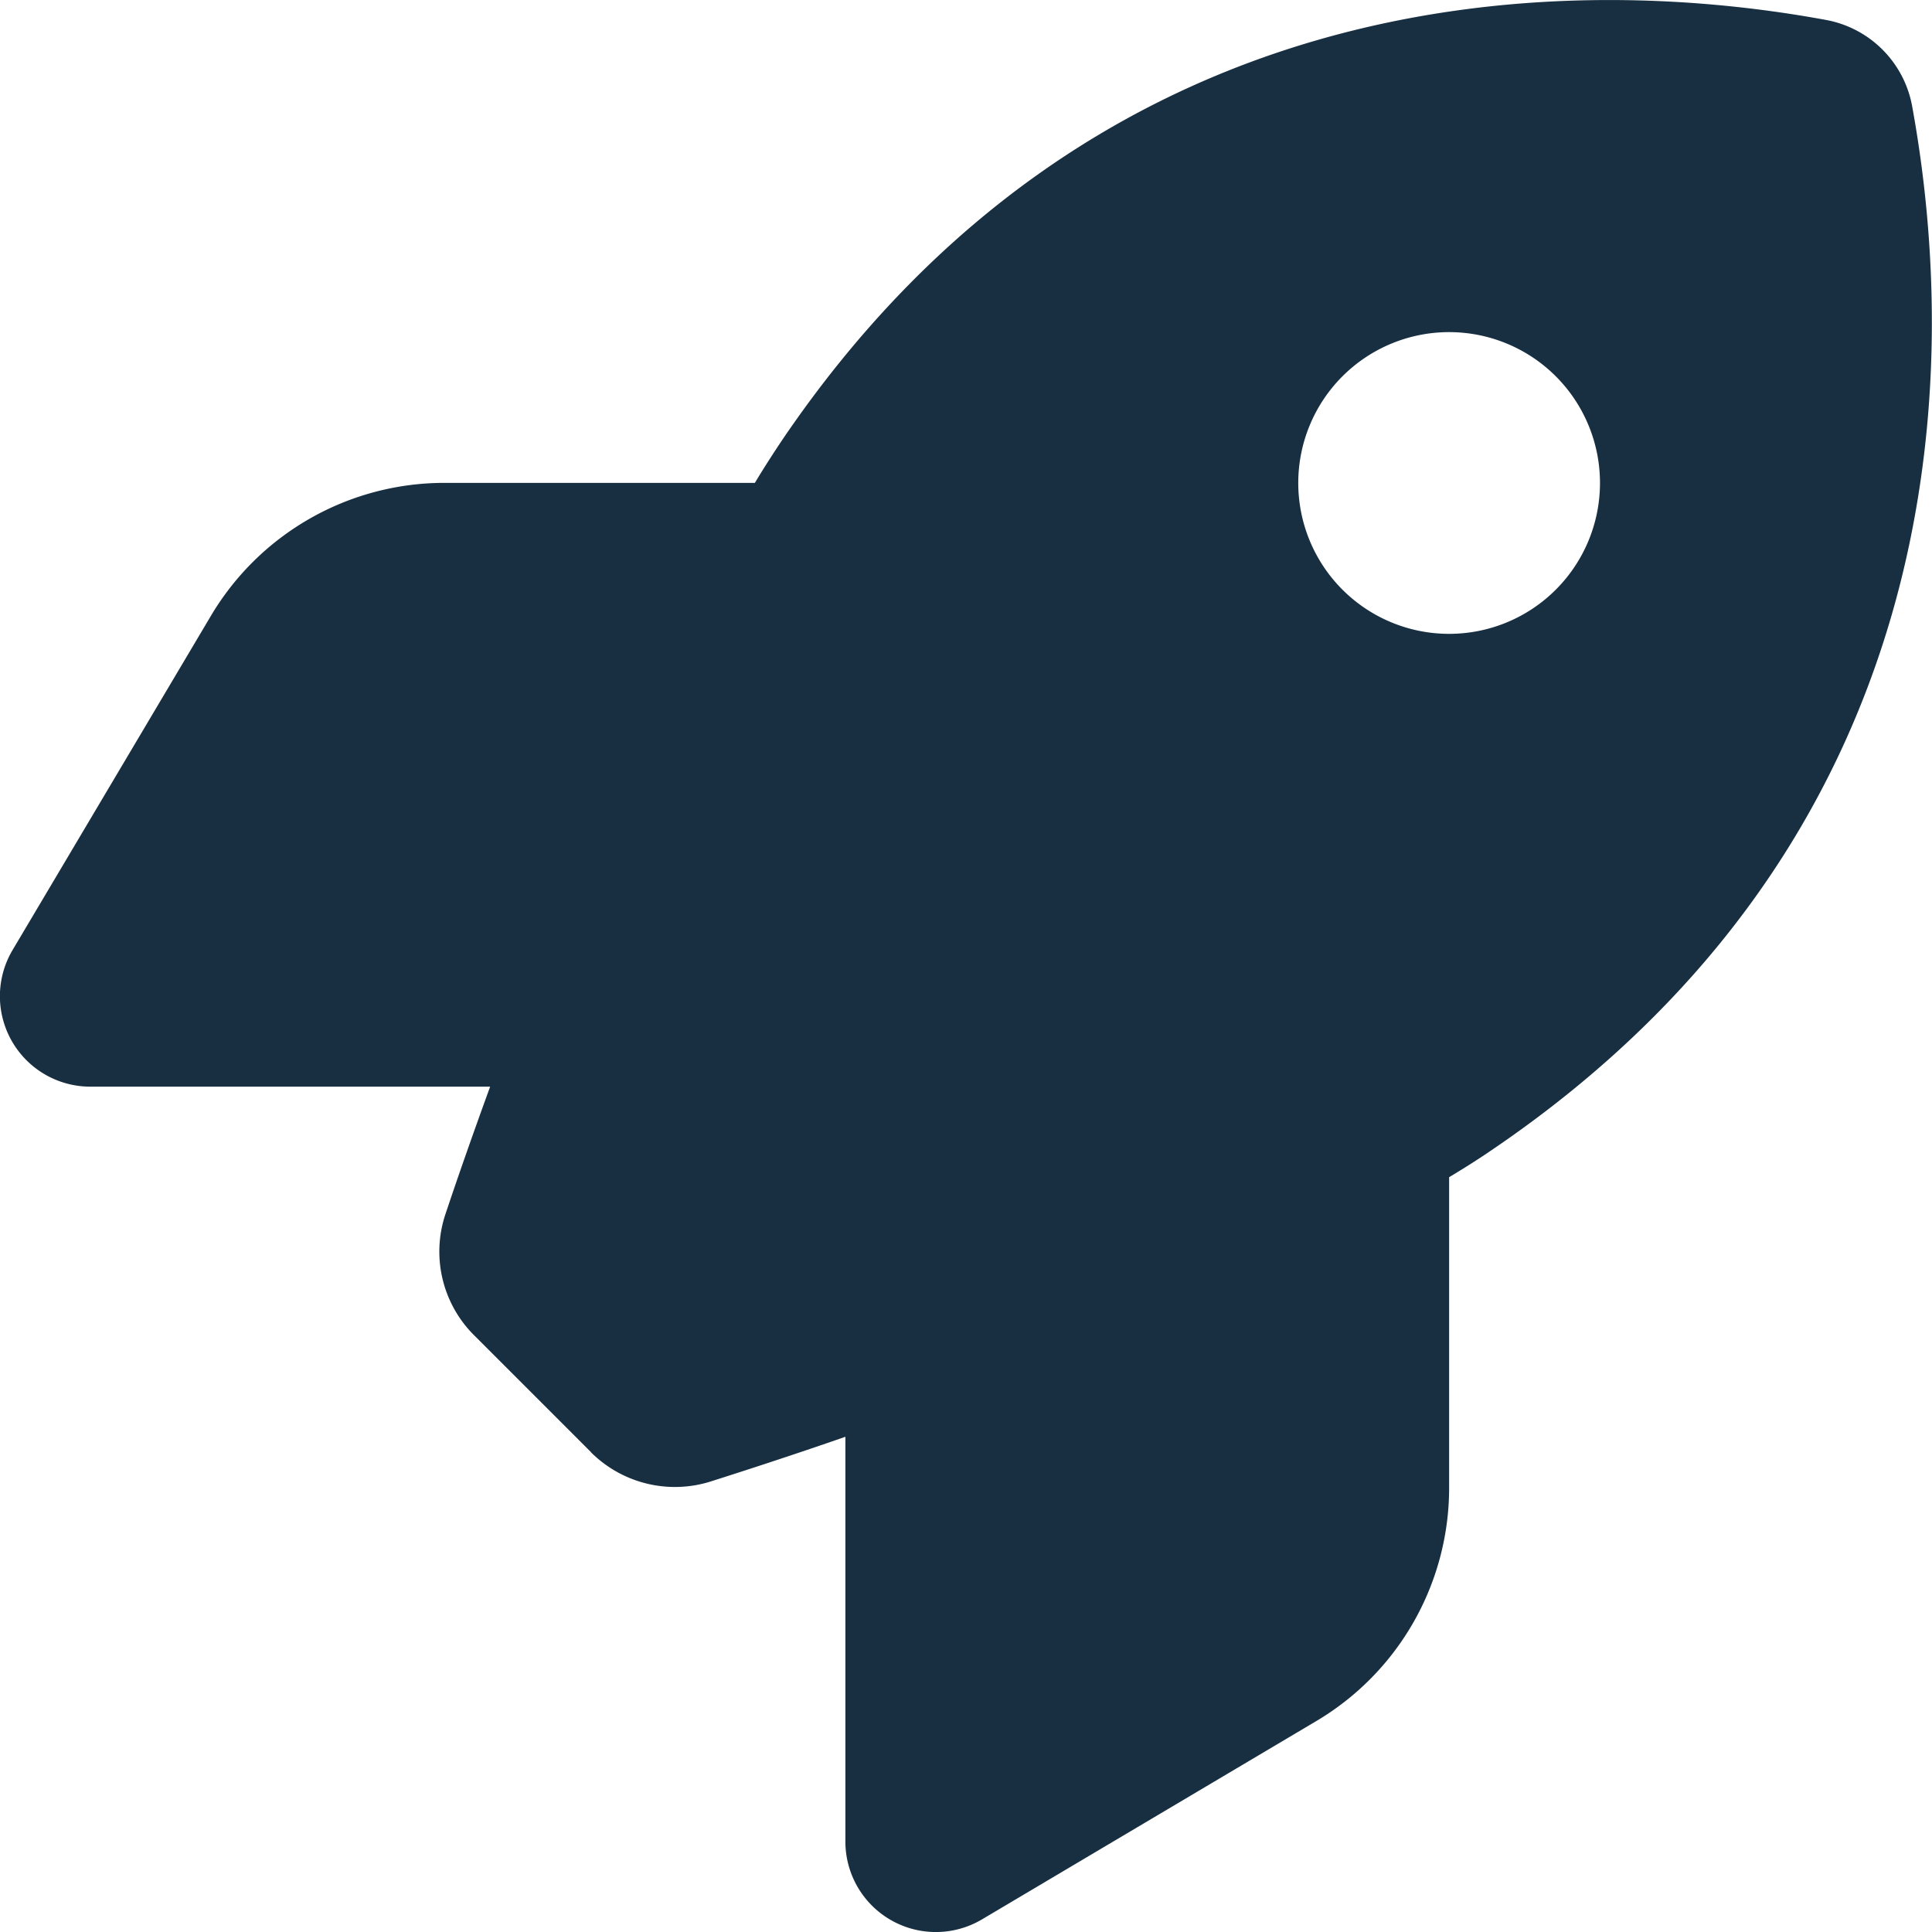<svg xmlns="http://www.w3.org/2000/svg" width="34.577" height="34.577" viewBox="0 0 34.577 34.577">
  <path id="rocket-solid" d="M10.516,26.015,8.429,23.928a2.112,2.112,0,0,1-.52-2.174c.2-.6.473-1.384.8-2.282H1.562a1.619,1.619,0,0,1-1.4-2.445L3.709,11.05a4.86,4.86,0,0,1,4.18-2.384h5.558c.162-.27.324-.52.486-.763C19.463-.254,27.7-.524,32.618.381a1.92,1.92,0,0,1,1.54,1.54c.9,4.923.628,13.155-7.523,18.685-.236.162-.493.324-.763.486v5.558a4.852,4.852,0,0,1-2.384,4.18l-5.976,3.545a1.619,1.619,0,0,1-2.445-1.4V25.738c-.952.331-1.783.6-2.411.8a2.129,2.129,0,0,1-2.147-.527ZM25.872,11.368a2.7,2.7,0,1,0-2.7-2.7A2.7,2.7,0,0,0,25.872,11.368Z" transform="translate(0.063 -0.024)" fill="#172f41"/>
</svg>
